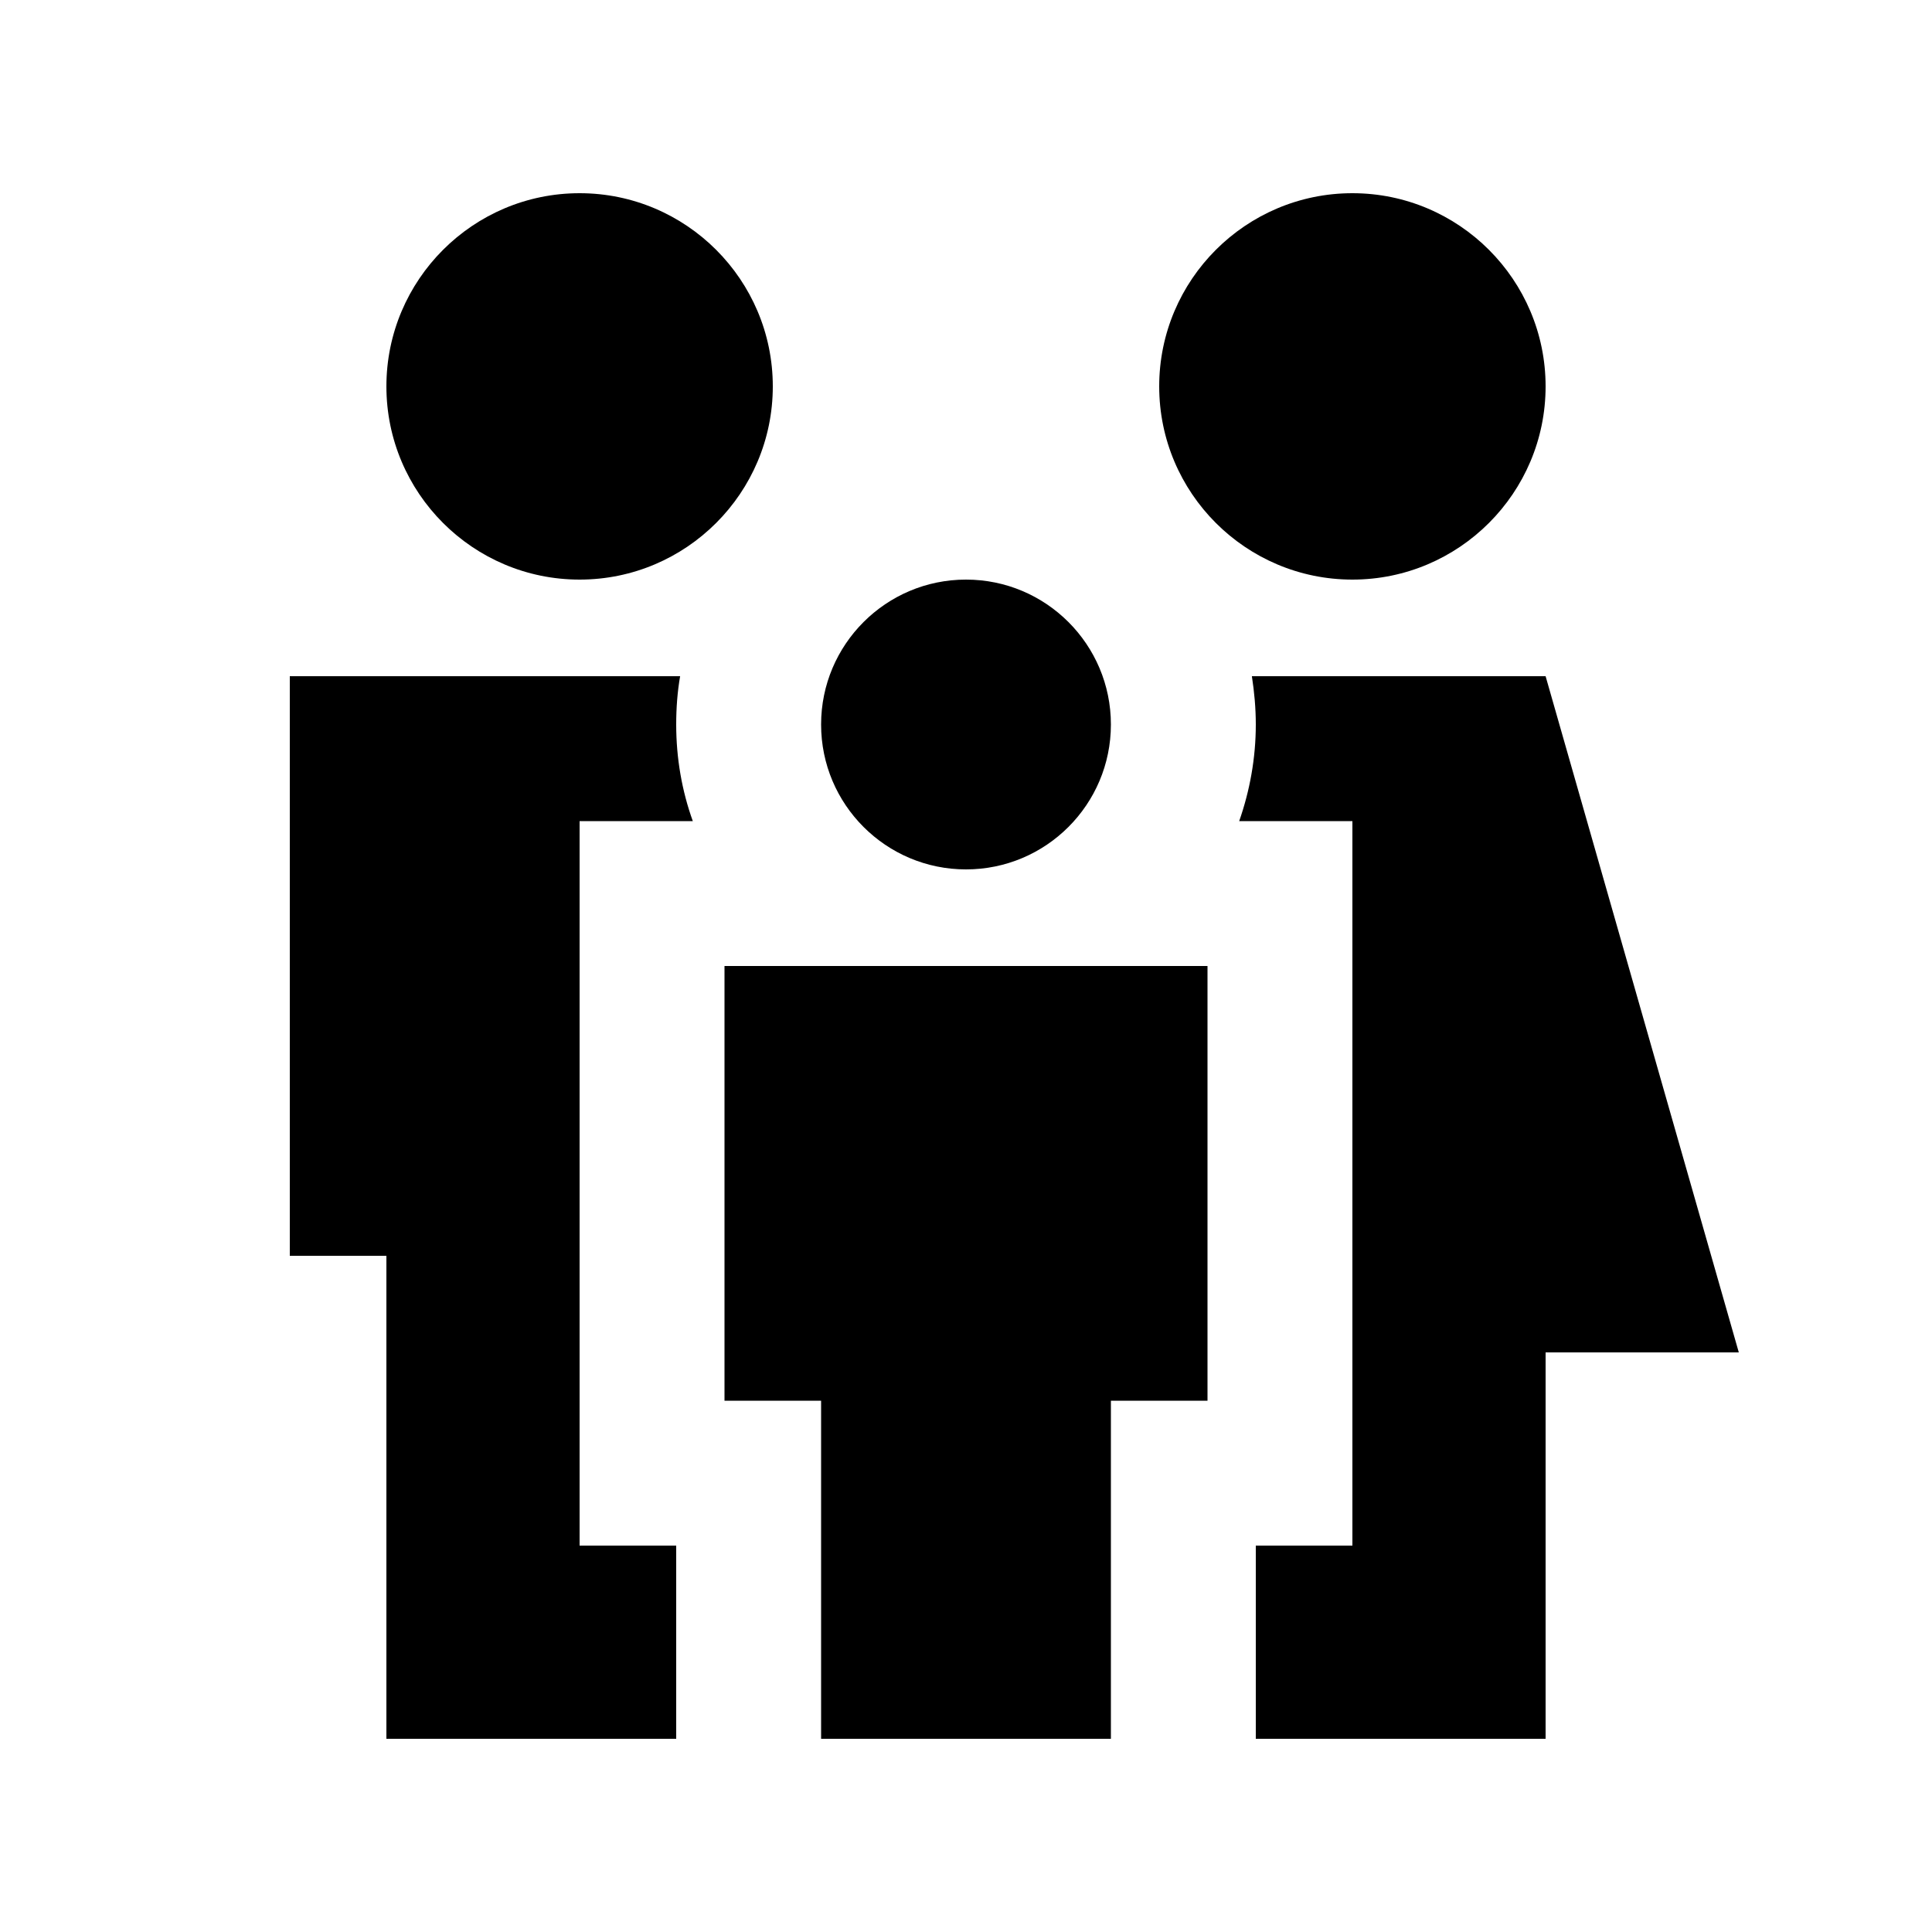 <svg xmlns="http://www.w3.org/2000/svg" viewBox="0 0 640 640"><!--! Font Awesome Pro 7.1.0 by @fontawesome - https://fontawesome.com License - https://fontawesome.com/license (Commercial License) Copyright 2025 Fonticons, Inc. --><path fill="currentColor" d="M192 64C227.3 64 256 92.7 256 128C256 163.3 227.3 192 192 192C156.7 192 128 163.3 128 128C128 92.7 156.7 64 192 64zM128 576L128 416L96 416L96 224L225.3 224C224.4 229.2 224 234.5 224 240C224 251.2 225.9 262 229.5 272L192 272L192 512L224 512L224 576L128 576zM512 576L416 576L416 512L448 512L448 272L410.5 272C414 262 416 251.2 416 240C416 234.5 415.5 229.2 414.7 224L512 224L576 448L512 448L512 576zM448 64C483.3 64 512 92.7 512 128C512 163.3 483.3 192 448 192C412.7 192 384 163.3 384 128C384 92.7 412.7 64 448 64zM320 192C346.5 192 368 213.5 368 240C368 266.5 346.5 288 320 288C293.5 288 272 266.5 272 240C272 213.5 293.5 192 320 192zM400 464L368 464L368 576L272 576L272 464L240 464L240 320L400 320L400 464z"/></svg>